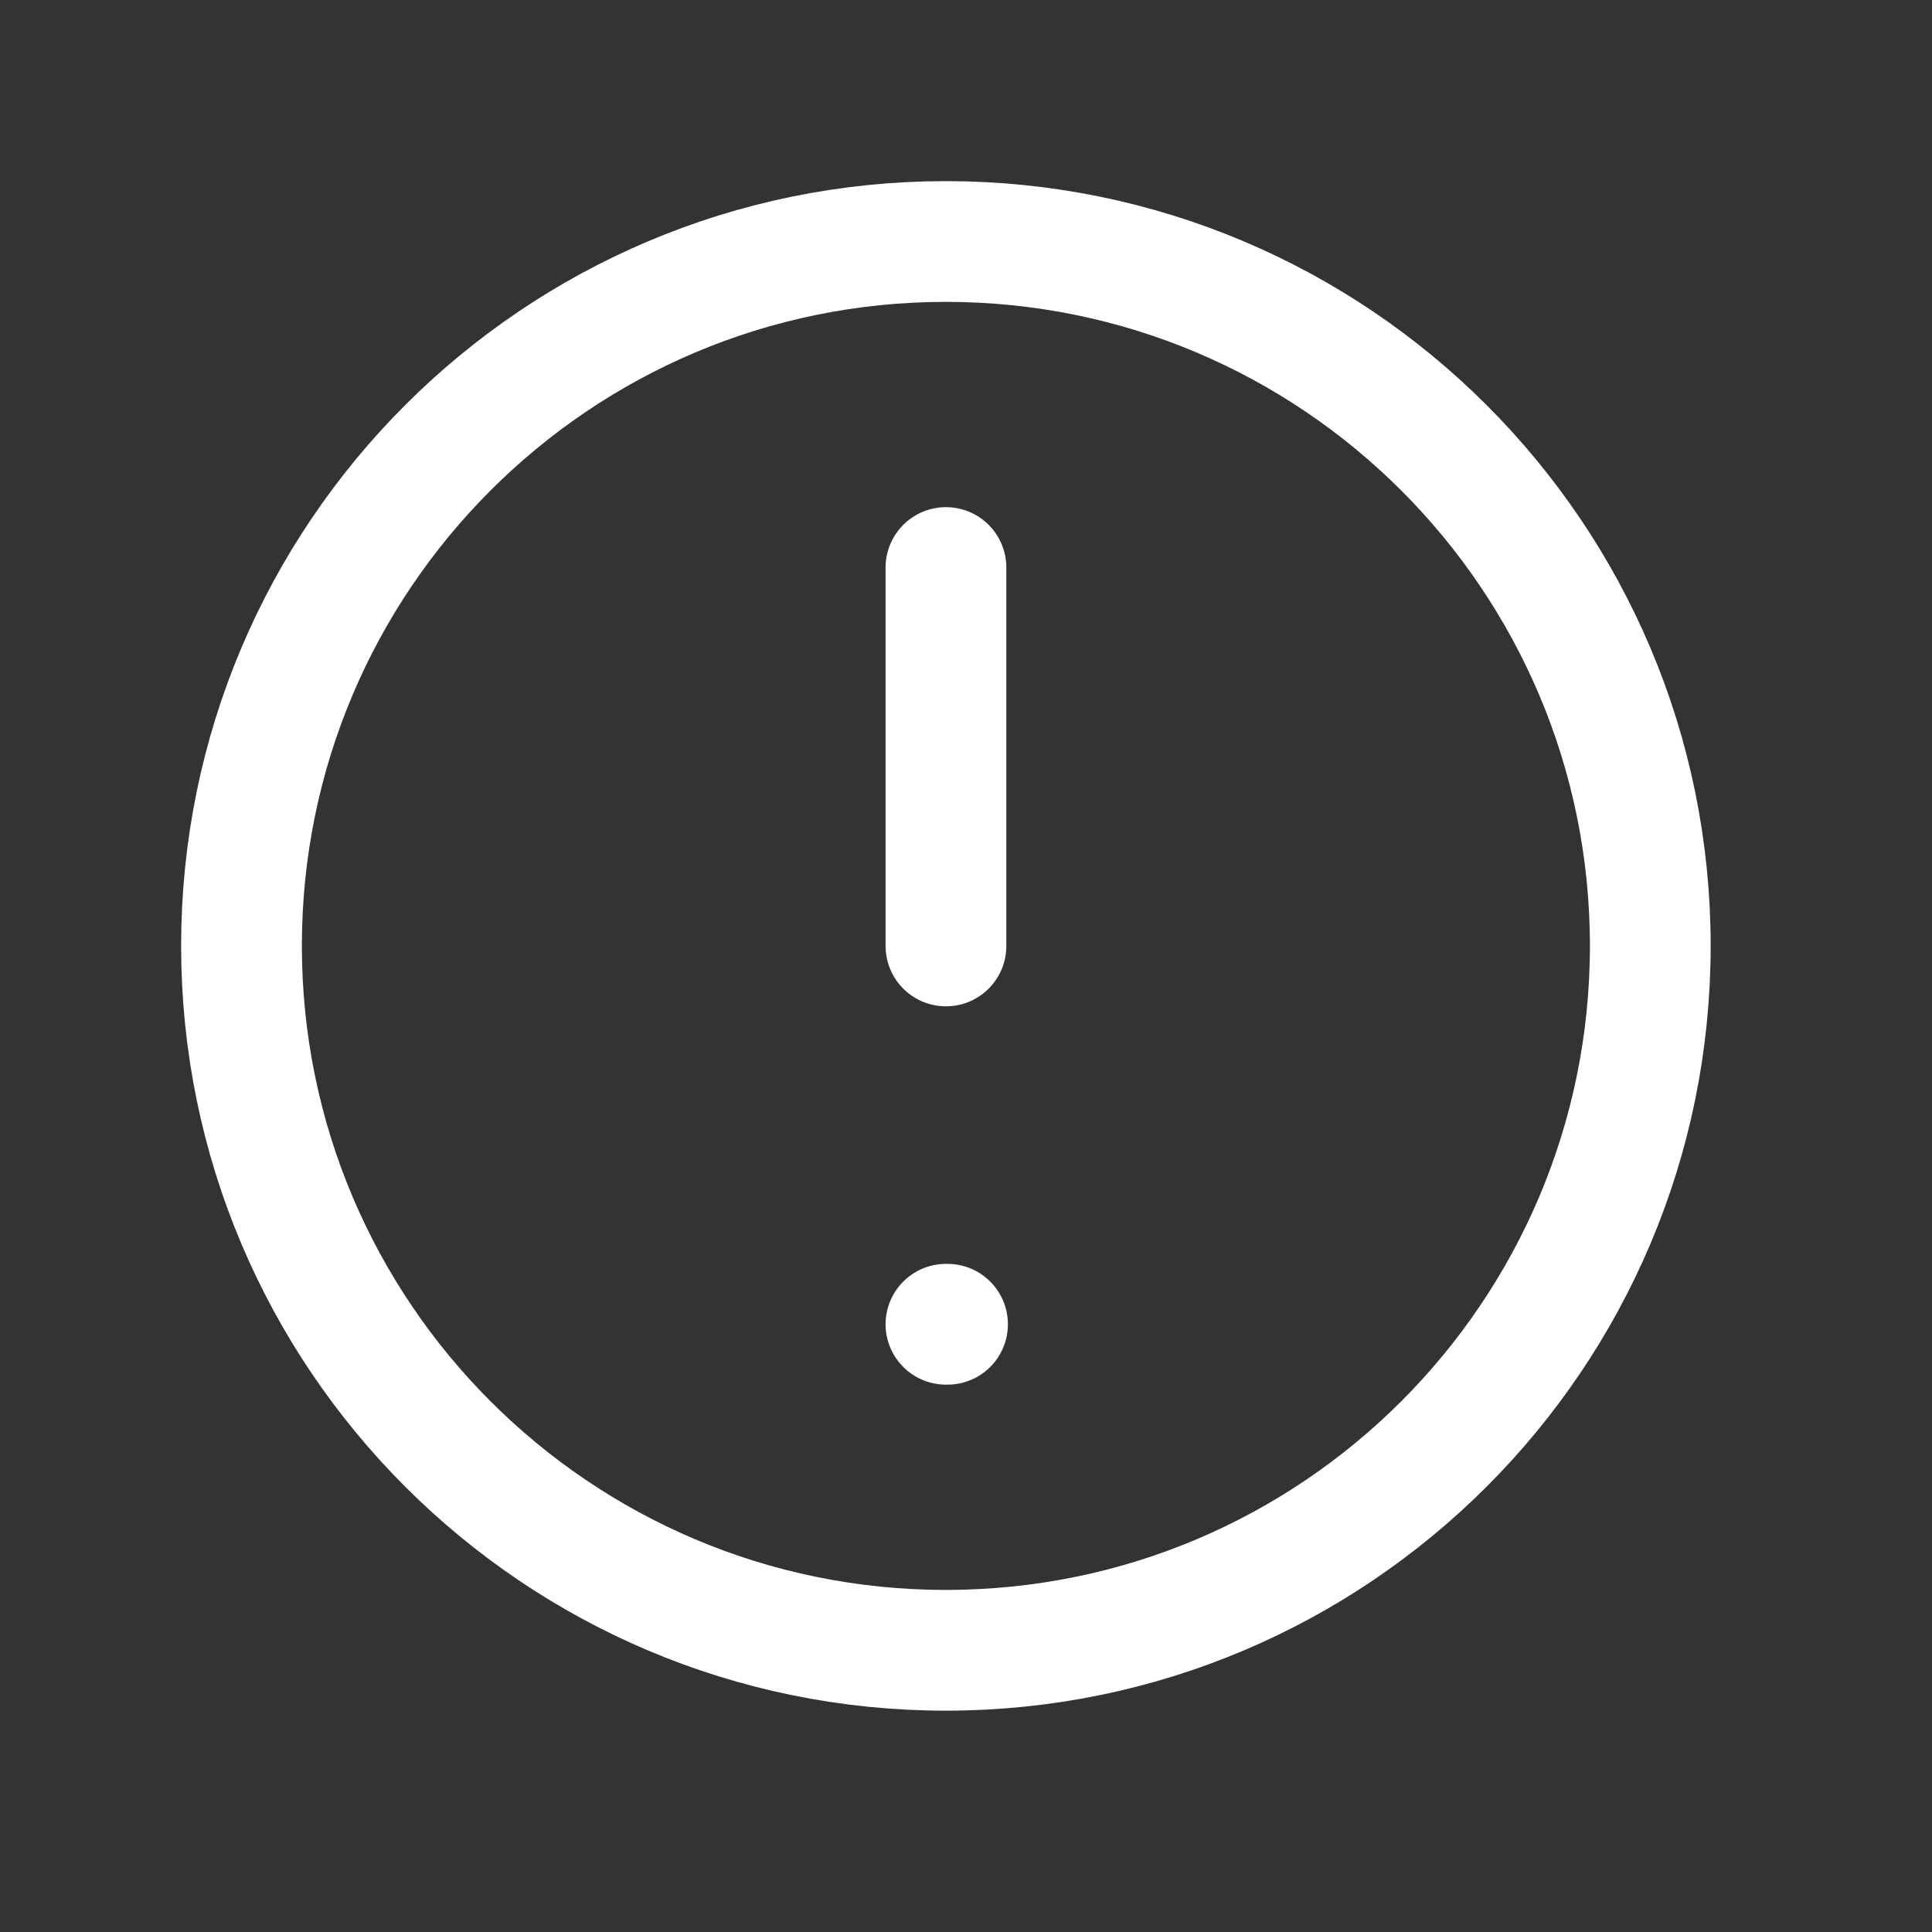 <svg width="16" height="16" viewBox="0 0 16 16" fill="none" xmlns="http://www.w3.org/2000/svg">
<rect x="0" y="0" width="16" height="16" fill="#333333" stroke="none"/>
<path d="M7.833 13.667C11.055 13.667 13.667 11.055 13.667 7.833C13.667 4.612 11.055 2 7.833 2C4.612 2 2 4.612 2 7.833C2 11.055 4.612 13.667 7.833 13.667Z" stroke="white" stroke-linecap="round" stroke-linejoin="round"/>
<path d="M7.834 4.7V7.834" stroke="white" stroke-linecap="round" stroke-linejoin="round"/>
<path d="M7.834 10.967H7.847" stroke="white" stroke-linecap="round" stroke-linejoin="round"/>
</svg>
